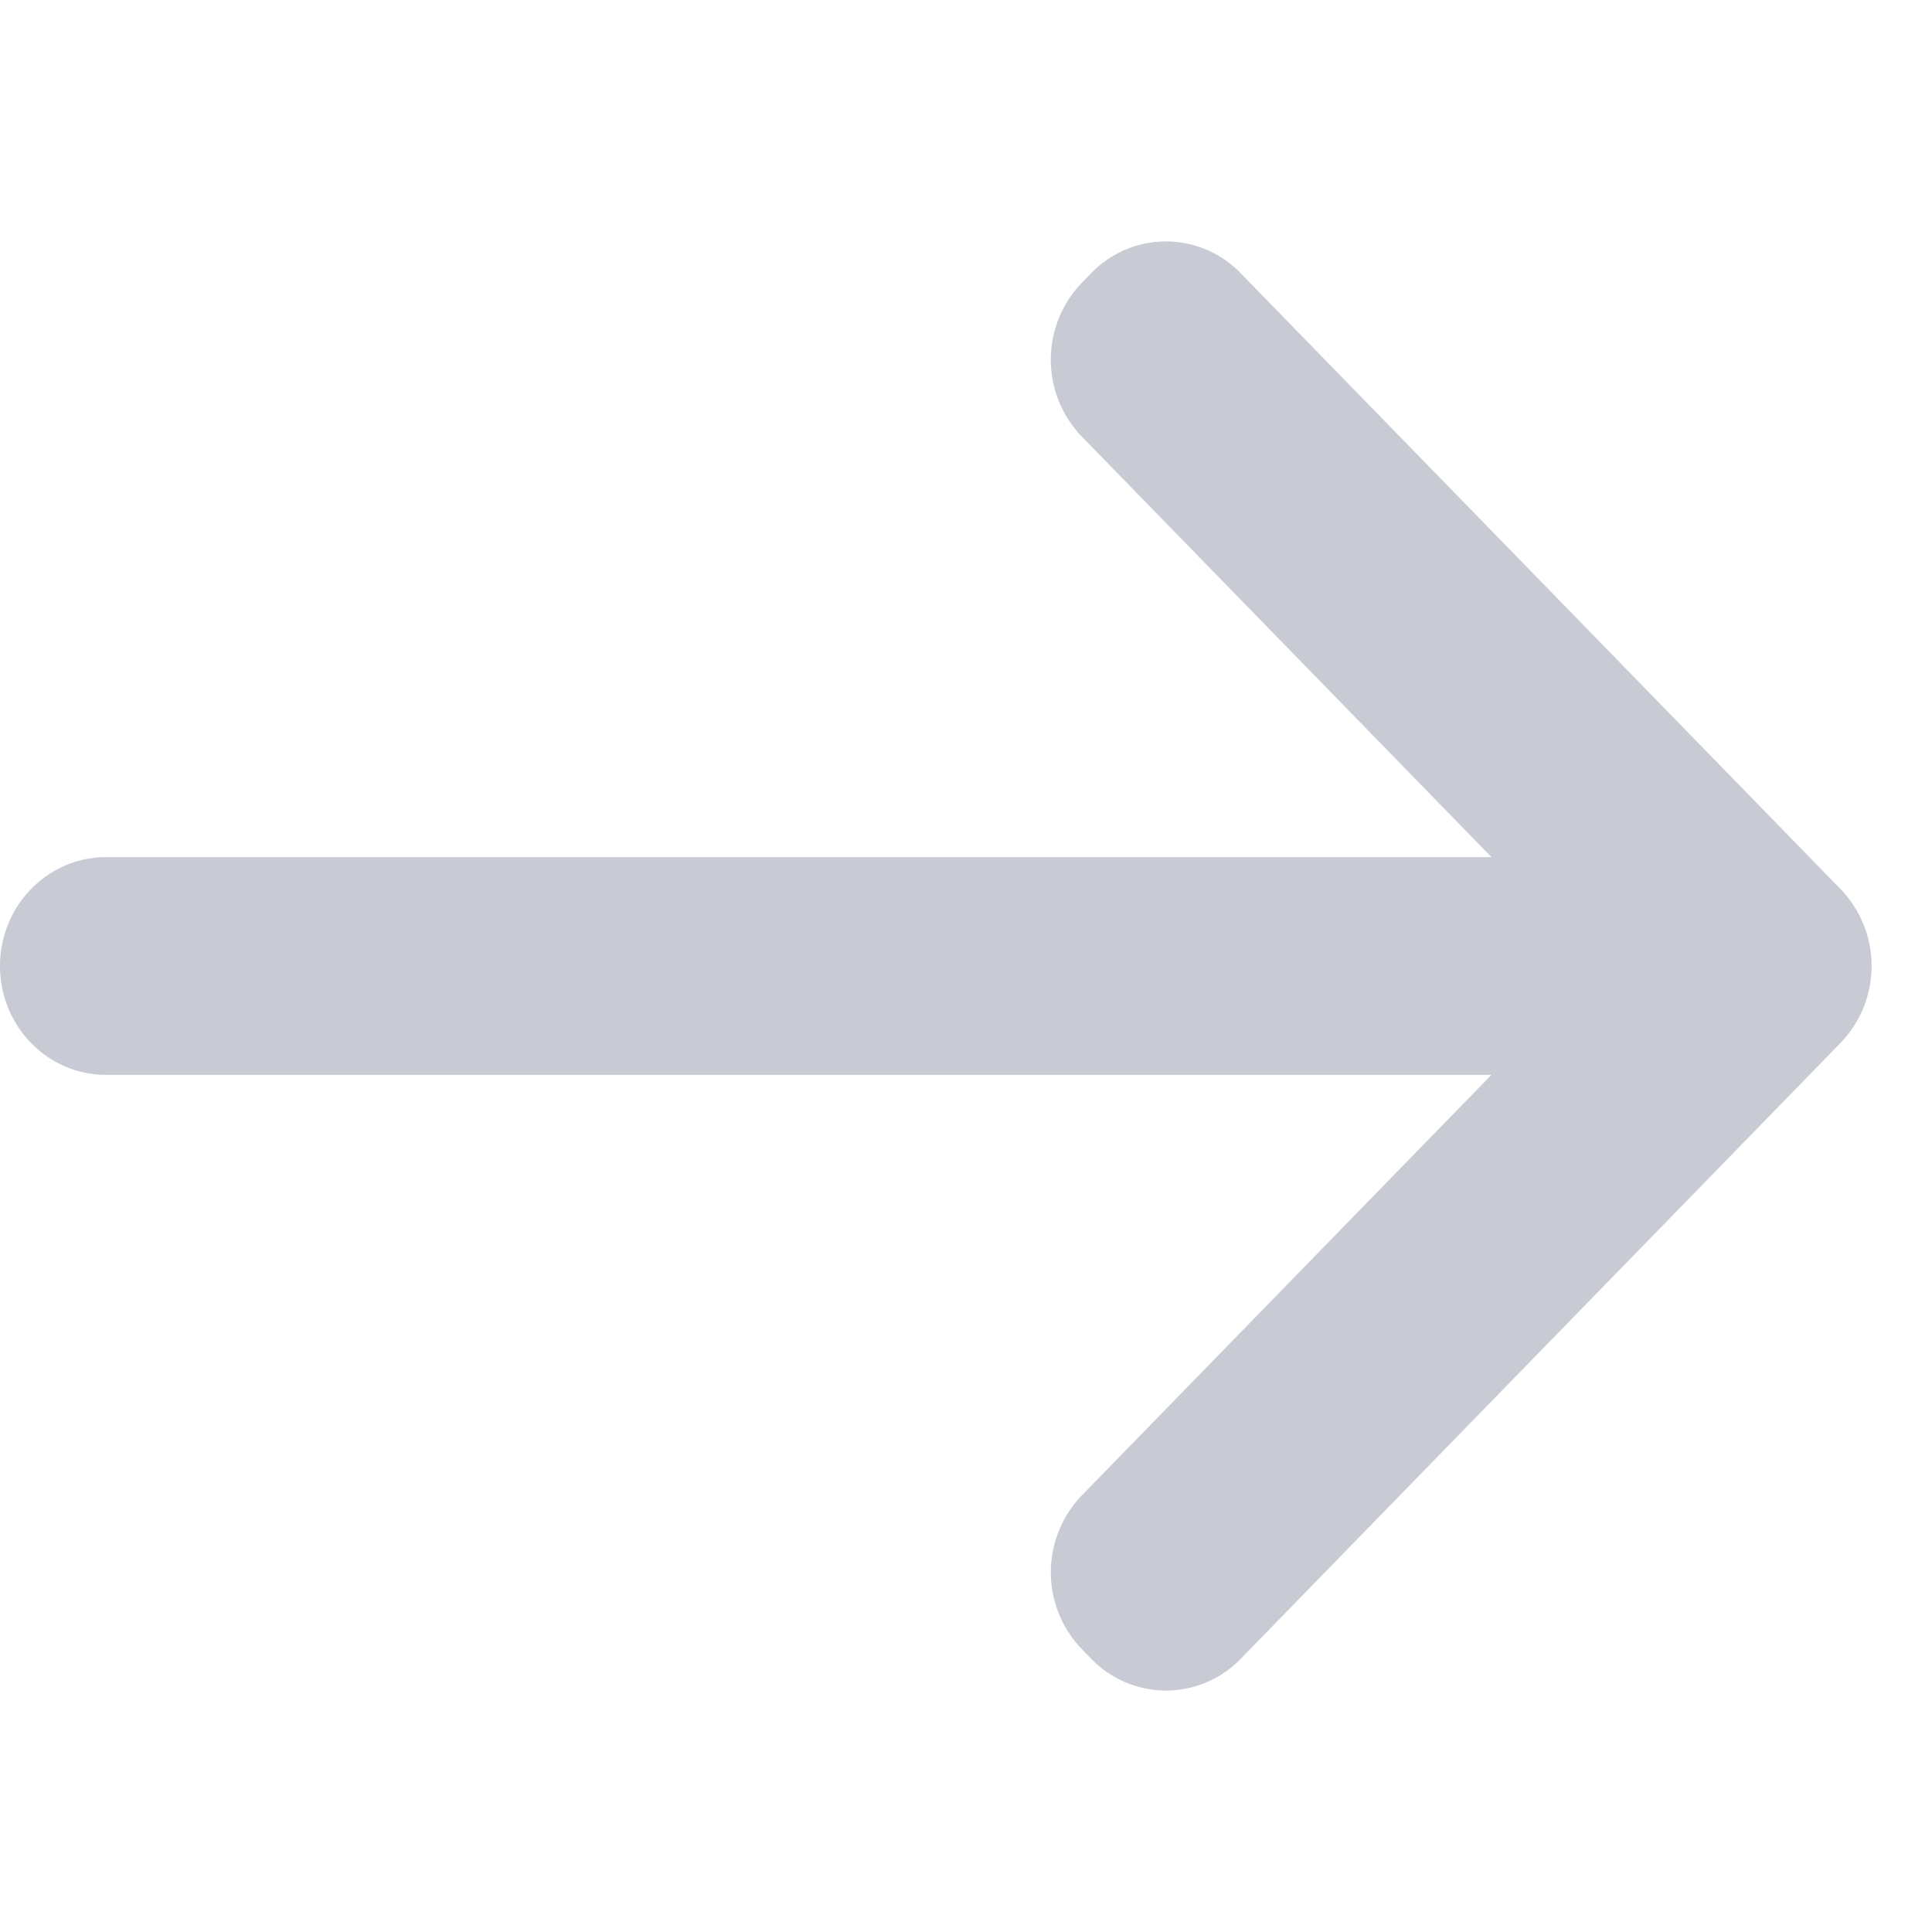 <svg xmlns="http://www.w3.org/2000/svg" width="32" height="32"><path fill="#C8CAD4" d="M0 16c0-.995.787-1.803 1.756-1.803h22.948L17.92 7.233a1.835 1.835 0 0 1 0-2.55l.15-.154a1.72 1.72 0 0 1 2.483 0l9.931 10.196a1.835 1.835 0 0 1 0 2.55l-9.93 10.196a1.72 1.72 0 0 1-2.483 0l-.151-.155a1.835 1.835 0 0 1 0-2.549l6.783-6.964H1.756C.786 17.803 0 16.995 0 16"/></svg>